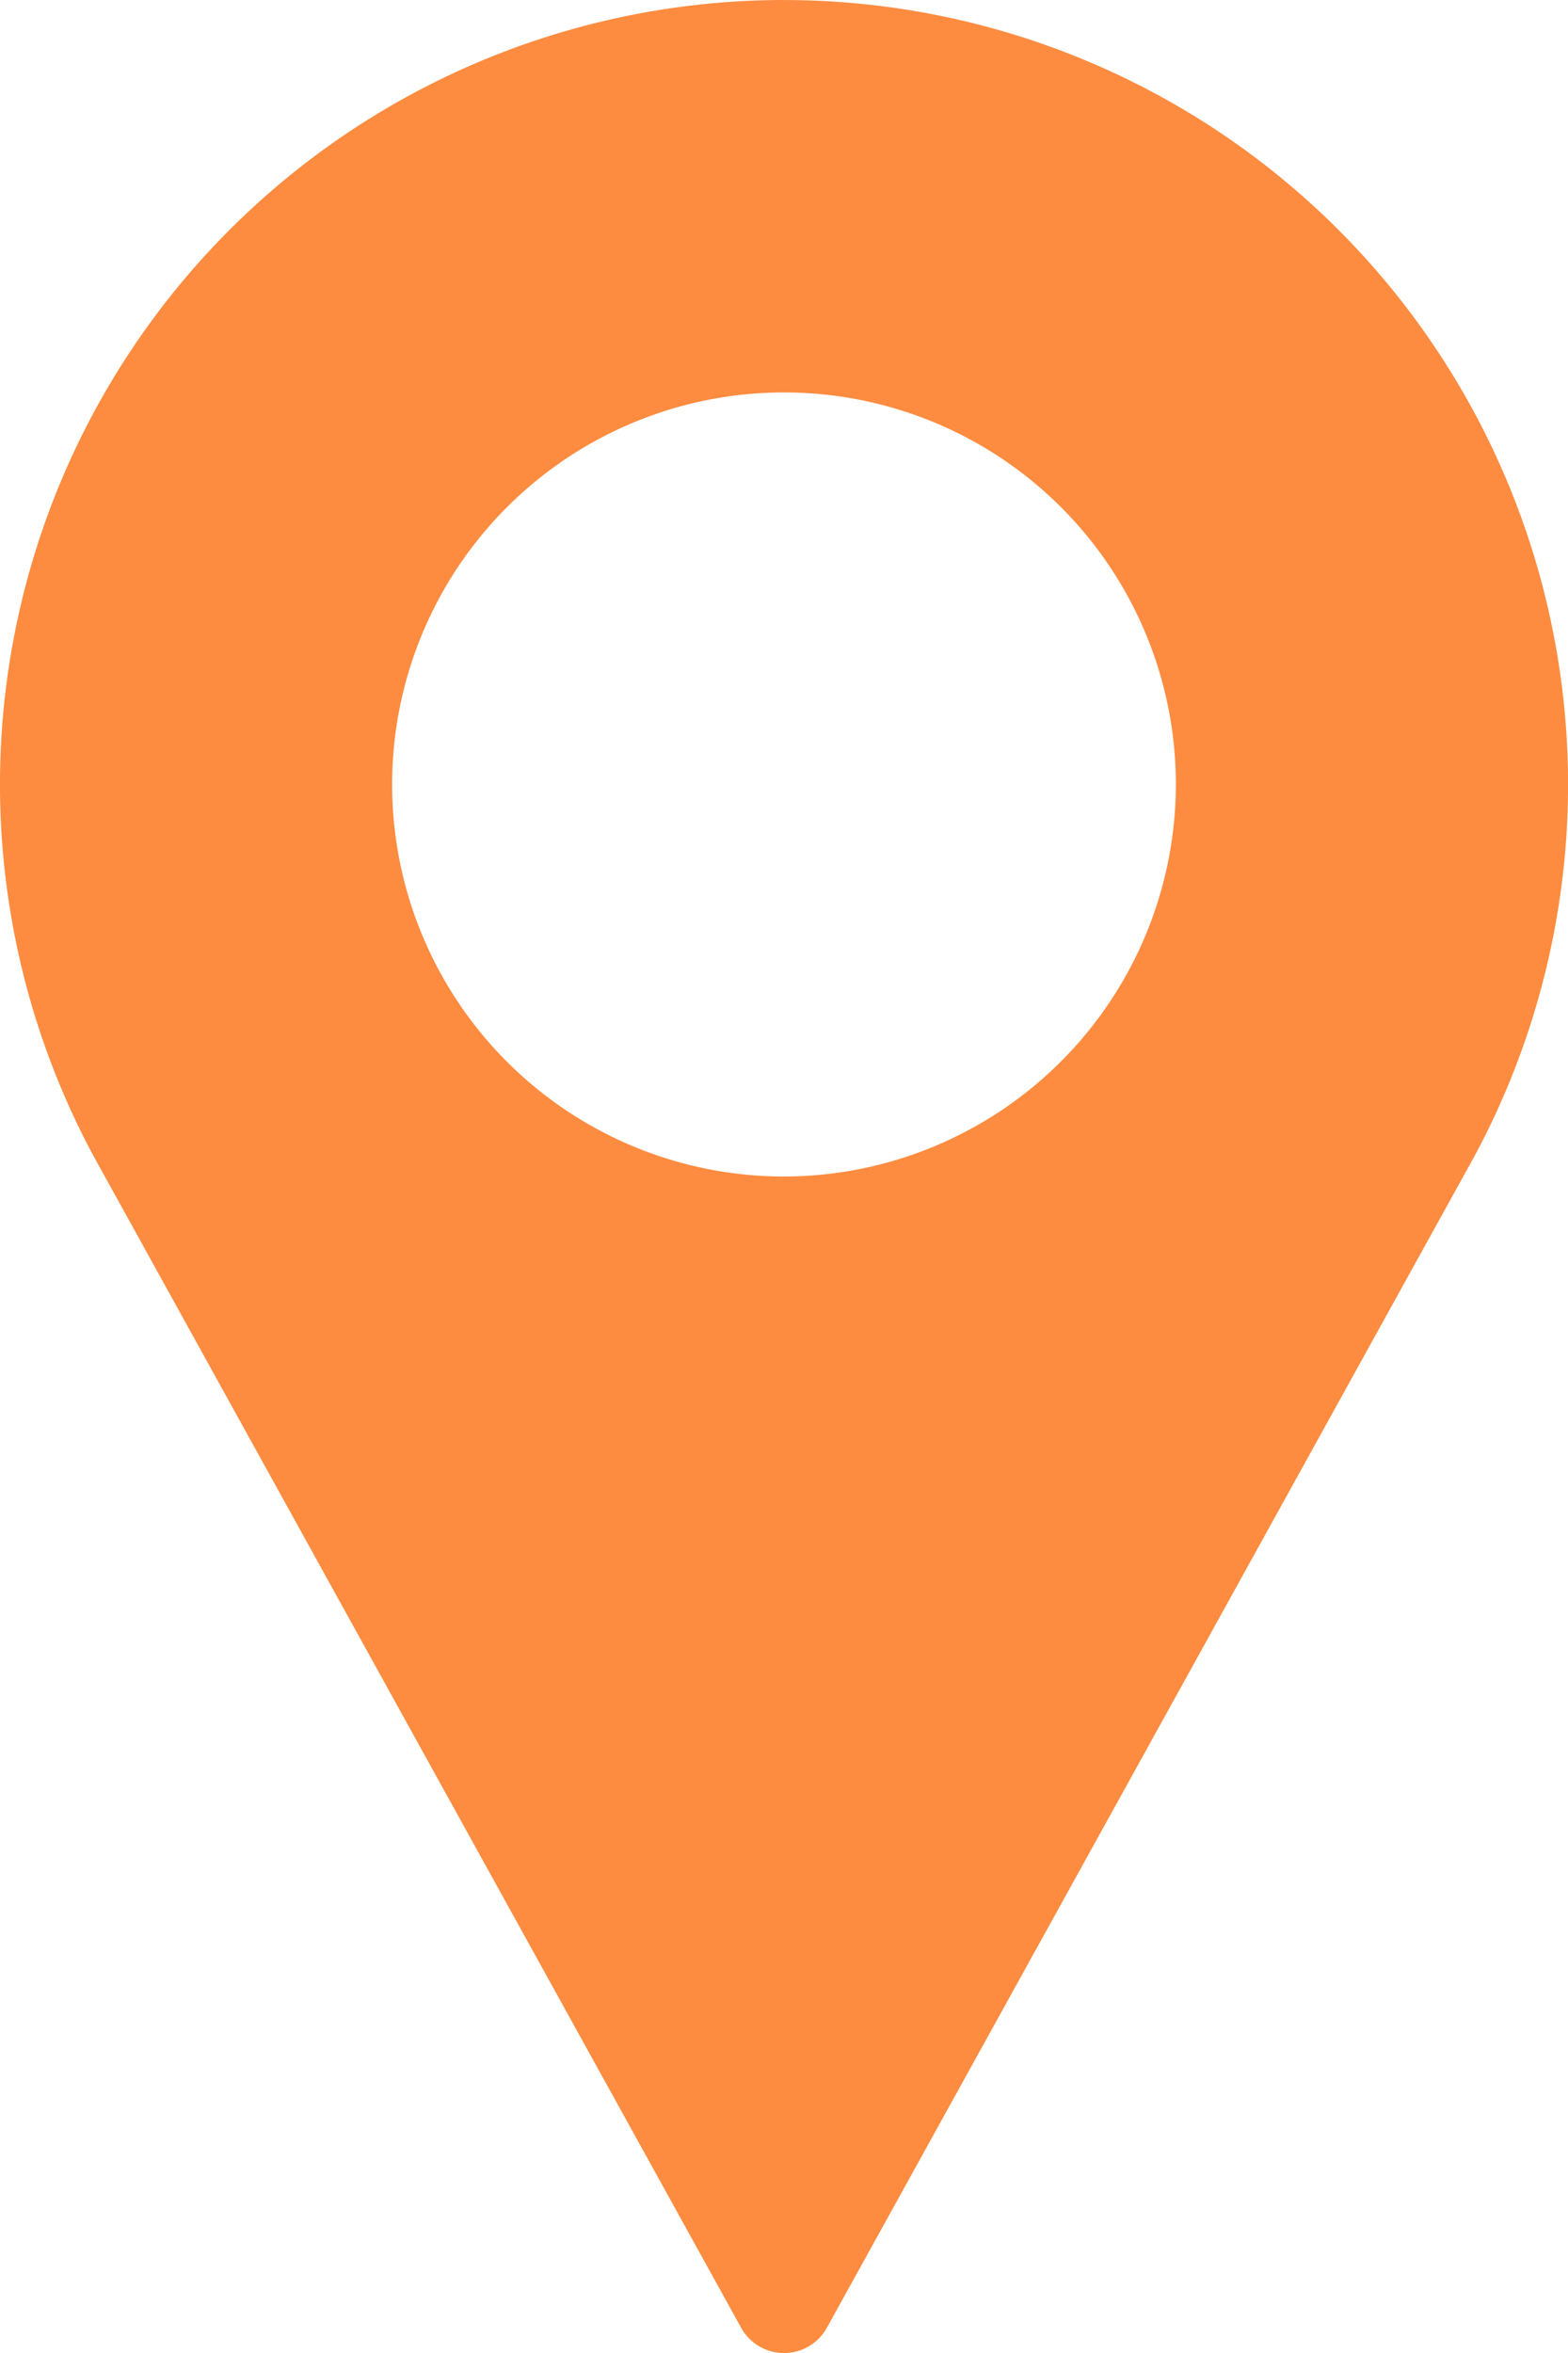 <?xml version="1.0" encoding="UTF-8"?> <svg xmlns="http://www.w3.org/2000/svg" width="54.018" height="81.028" viewBox="0 0 54.018 81.028"><g id="Group_128" data-name="Group 128" transform="translate(-1071.316 -171.709)"><g id="Group_126" data-name="Group 126" transform="translate(1071.316 171.709)"><path id="Path_1968" data-name="Path 1968" d="M1098.325,171.709a27.013,27.013,0,0,0-23.767,39.845l22.29,40.313a1.688,1.688,0,0,0,2.954,0l22.3-40.326a27.014,27.014,0,0,0-23.775-39.831Zm0,40.514a13.5,13.5,0,1,1,13.5-13.5A13.52,13.52,0,0,1,1098.325,212.223Z" transform="translate(-1071.316 -171.709)" fill="#fd8c40"></path></g></g></svg> 
